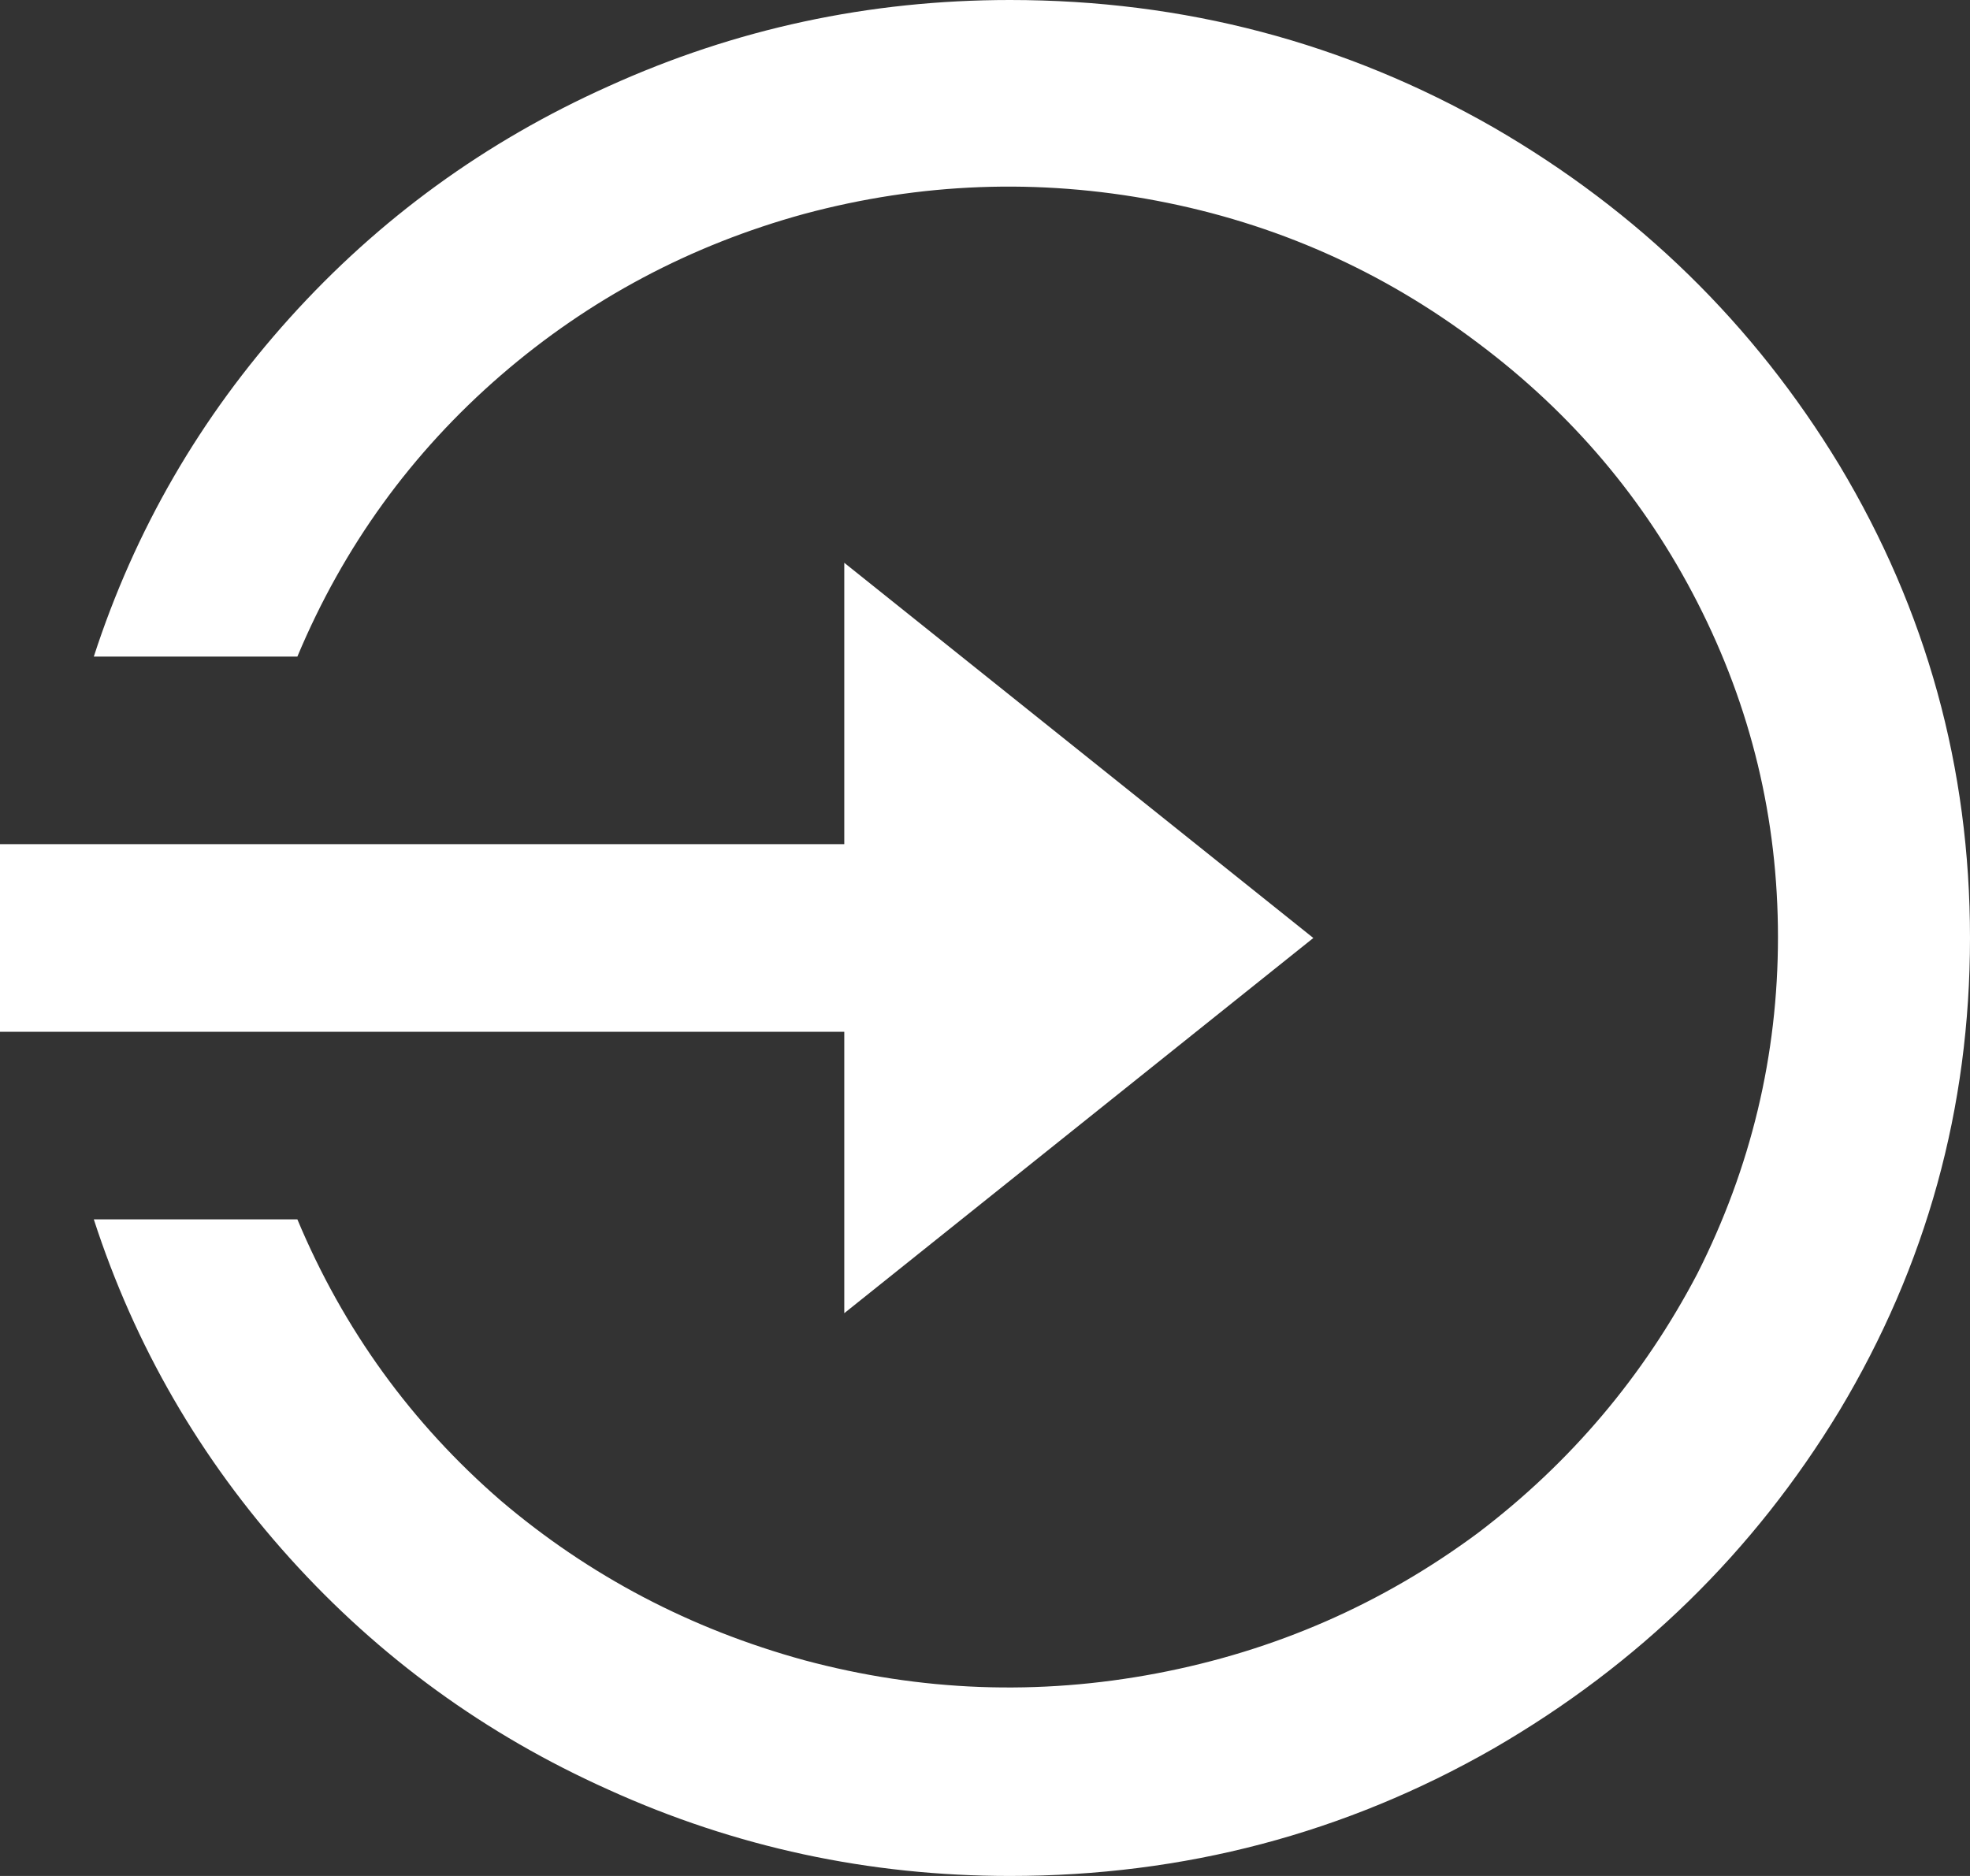 <?xml version="1.0" encoding="UTF-8"?>
<svg width="21px" height="20px" viewBox="0 0 21 20" version="1.1" xmlns="http://www.w3.org/2000/svg" xmlns:xlink="http://www.w3.org/1999/xlink">
    <rect x="0" y="0" width="21" height="20" fill="#333333" stroke="none"/>
    <title>Fill 1</title>
    <g id="Property-Scouts-Concept-2" stroke="none" stroke-width="1" fill="none" fill-rule="evenodd">
        <g id="Location" transform="translate(-1288, -45)" fill="#FFFFFF">
            <path d="M1297,54 L1297,51 L1302,55 L1297,59 L1297,56 L1288,56 L1288,54 L1297,54 Z M1289,58 L1291.17,58 C1291.661,59.173 1292.385,60.173 1293.34,61 C1294.281,61.8 1295.36,62.367 1296.574,62.7 C1297.816,63.033 1299.068,63.08 1300.331,62.84 C1301.593,62.6 1302.736,62.1 1303.759,61.34 C1304.742,60.593 1305.52,59.673 1306.093,58.58 C1306.666,57.447 1306.953,56.25 1306.953,54.99 C1306.953,53.73 1306.666,52.54 1306.093,51.42 C1305.534,50.327 1304.756,49.407 1303.759,48.66 C1302.736,47.887 1301.593,47.38 1300.331,47.14 C1299.068,46.9 1297.816,46.947 1296.574,47.28 C1295.36,47.613 1294.281,48.187 1293.34,49 C1292.385,49.827 1291.661,50.827 1291.17,52 L1289,52 C1289.437,50.653 1290.133,49.45 1291.088,48.39 C1292.043,47.33 1293.176,46.507 1294.486,45.92 C1295.837,45.307 1297.263,45 1298.765,45 C1300.621,45 1302.34,45.453 1303.923,46.36 C1305.465,47.253 1306.694,48.453 1307.608,49.96 C1308.536,51.507 1309,53.187 1309,55 C1309,56.813 1308.536,58.493 1307.608,60.04 C1306.694,61.547 1305.465,62.747 1303.923,63.64 C1302.34,64.547 1300.621,65 1298.765,65 C1297.263,65 1295.837,64.693 1294.486,64.08 C1293.176,63.493 1292.043,62.67 1291.088,61.61 C1290.133,60.55 1289.437,59.347 1289,58 Z" id="Fill-1"></path>
        </g>
    </g>
</svg>